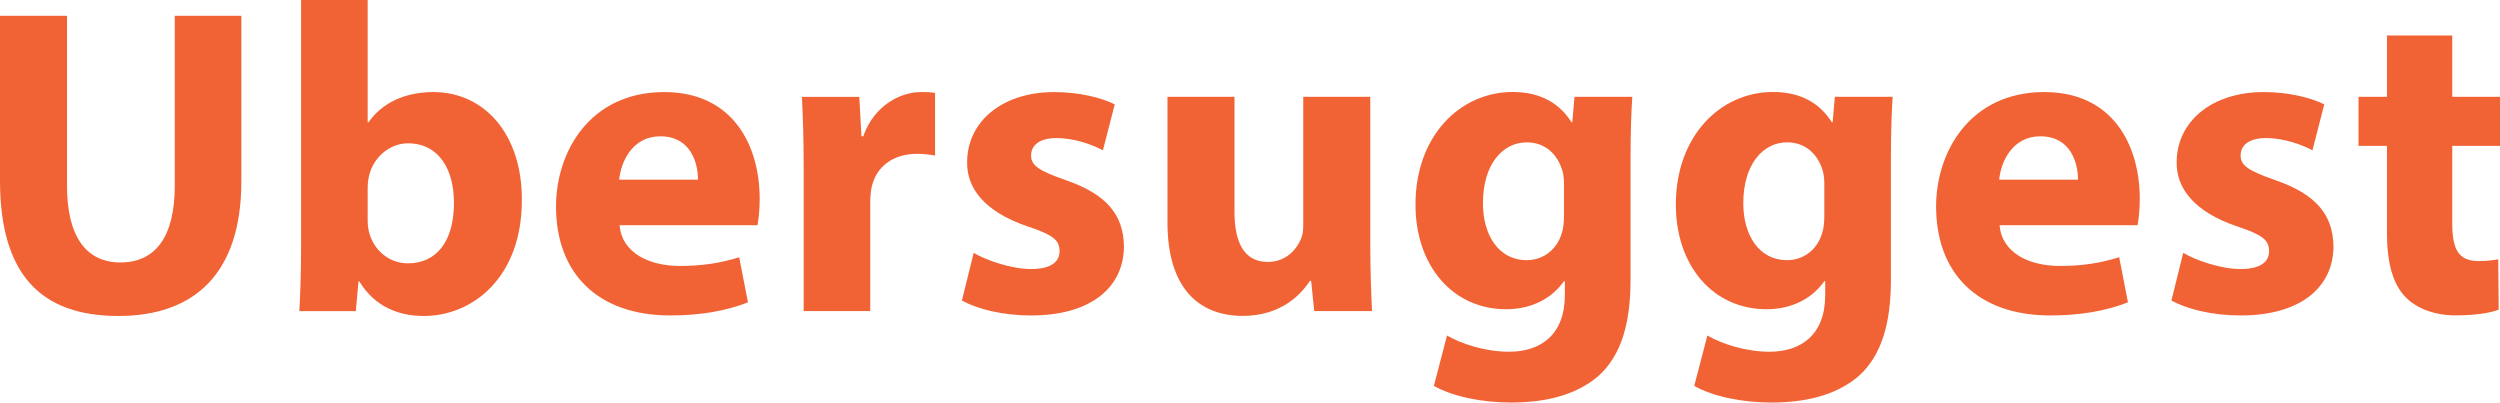<?xml version="1.0" encoding="UTF-8"?>
<svg id="Layer_2" data-name="Layer 2" xmlns="http://www.w3.org/2000/svg" viewBox="0 0 285.38 45.97">
  <defs>
    <style>
      .cls-1 {
        fill: #f16334;
      }
    </style>
  </defs>
  <g id="Layer_1-2" data-name="Layer 1">
    <g>
      <path class="cls-1" d="M7.65,1.8V21.21c0,5.8,2.2,8.75,6.1,8.75s6.2-2.8,6.2-8.75V1.8h7.6V20.71c0,10.4-5.25,15.36-14.05,15.36S0,31.36,0,20.61V1.8H7.65Z"/>
      <path class="cls-1" d="M34.17,35.51c.1-1.6,.2-4.55,.2-7.3V0h7.6V13.96h.1c1.45-2.1,4-3.45,7.4-3.45,5.85,0,10.15,4.85,10.1,12.35,0,8.8-5.6,13.21-11.2,13.21-2.85,0-5.6-1.05-7.35-3.95h-.1l-.3,3.4h-6.45Zm7.8-10.4c0,.5,.05,.95,.15,1.35,.5,2.05,2.25,3.6,4.45,3.6,3.25,0,5.25-2.5,5.25-6.9,0-3.8-1.7-6.8-5.25-6.8-2.05,0-3.95,1.55-4.45,3.75-.1,.45-.15,.9-.15,1.4v3.6Z"/>
      <path class="cls-1" d="M70.73,25.71c.25,3.15,3.35,4.65,6.9,4.65,2.6,0,4.7-.35,6.75-1l1,5.15c-2.5,1-5.55,1.5-8.85,1.5-8.3,0-13.06-4.8-13.06-12.45,0-6.2,3.85-13.05,12.35-13.05,7.9,0,10.9,6.15,10.9,12.2,0,1.3-.15,2.45-.25,3h-15.76Zm8.95-5.2c0-1.85-.8-4.95-4.3-4.95-3.2,0-4.5,2.9-4.7,4.95h9Z"/>
      <path class="cls-1" d="M91.74,19.11c0-3.6-.1-5.95-.2-8.05h6.55l.25,4.5h.2c1.25-3.55,4.25-5.05,6.6-5.05,.7,0,1.05,0,1.6,.1v7.15c-.55-.1-1.2-.2-2.05-.2-2.8,0-4.7,1.5-5.2,3.85-.1,.5-.15,1.1-.15,1.7v12.4h-7.6V19.11Z"/>
      <path class="cls-1" d="M111.15,28.86c1.4,.85,4.3,1.85,6.55,1.85s3.25-.8,3.25-2.05-.75-1.85-3.6-2.8c-5.05-1.7-7-4.45-6.95-7.35,0-4.55,3.9-8,9.95-8,2.85,0,5.4,.65,6.9,1.4l-1.35,5.25c-1.1-.6-3.2-1.4-5.3-1.4-1.85,0-2.9,.75-2.9,2,0,1.15,.95,1.75,3.95,2.8,4.65,1.6,6.6,3.95,6.65,7.55,0,4.55-3.6,7.9-10.6,7.9-3.2,0-6.05-.7-7.9-1.7l1.35-5.45Z"/>
      <path class="cls-1" d="M156.42,27.66c0,3.2,.1,5.8,.2,7.85h-6.6l-.35-3.45h-.15c-.95,1.5-3.25,4-7.65,4-4.95,0-8.6-3.1-8.6-10.65V11.05h7.65v13.15c0,3.55,1.15,5.7,3.8,5.7,2.1,0,3.3-1.45,3.8-2.65,.2-.45,.25-1.05,.25-1.65V11.05h7.65V27.66Z"/>
      <path class="cls-1" d="M186.33,11.05c-.1,1.55-.2,3.6-.2,7.25v13.65c0,4.7-.95,8.55-3.7,11-2.7,2.3-6.35,3-9.95,3-3.2,0-6.6-.65-8.8-1.9l1.5-5.75c1.55,.9,4.25,1.85,7.1,1.85,3.6,0,6.35-1.95,6.35-6.45v-1.6h-.1c-1.45,2.05-3.8,3.2-6.6,3.2-6.05,0-10.35-4.9-10.35-11.95,0-7.85,5.1-12.85,11.1-12.85,3.35,0,5.45,1.45,6.7,3.45h.1l.25-2.9h6.6Zm-7.8,9.95c0-.5-.05-1-.15-1.4-.55-2-2-3.35-4.1-3.35-2.75,0-5,2.5-5,6.95,0,3.65,1.8,6.5,5,6.5,1.95,0,3.5-1.3,4-3.1,.2-.55,.25-1.35,.25-2v-3.6Z"/>
      <path class="cls-1" d="M216.05,11.05c-.1,1.55-.2,3.6-.2,7.25v13.65c0,4.7-.95,8.55-3.7,11-2.7,2.3-6.35,3-9.95,3-3.2,0-6.6-.65-8.8-1.9l1.5-5.75c1.55,.9,4.25,1.85,7.1,1.85,3.6,0,6.35-1.95,6.35-6.45v-1.6h-.1c-1.45,2.05-3.8,3.2-6.6,3.2-6.05,0-10.35-4.9-10.35-11.95,0-7.85,5.1-12.85,11.1-12.85,3.35,0,5.45,1.45,6.7,3.45h.1l.25-2.9h6.6Zm-7.8,9.95c0-.5-.05-1-.15-1.4-.55-2-2-3.35-4.1-3.35-2.75,0-5,2.5-5,6.95,0,3.65,1.8,6.5,5,6.5,1.95,0,3.5-1.3,4-3.1,.2-.55,.25-1.35,.25-2v-3.6Z"/>
      <path class="cls-1" d="M228.26,25.71c.25,3.15,3.35,4.65,6.9,4.65,2.6,0,4.7-.35,6.75-1l1,5.15c-2.5,1-5.55,1.5-8.85,1.5-8.3,0-13.05-4.8-13.05-12.45,0-6.2,3.85-13.05,12.35-13.05,7.9,0,10.9,6.15,10.9,12.2,0,1.3-.15,2.45-.25,3h-15.76Zm8.95-5.2c0-1.85-.8-4.95-4.3-4.95-3.2,0-4.5,2.9-4.7,4.95h9Z"/>
      <path class="cls-1" d="M249.22,28.86c1.4,.85,4.3,1.85,6.55,1.85s3.25-.8,3.25-2.05-.75-1.85-3.6-2.8c-5.05-1.7-7-4.45-6.95-7.35,0-4.55,3.9-8,9.95-8,2.85,0,5.4,.65,6.9,1.4l-1.35,5.25c-1.1-.6-3.2-1.4-5.3-1.4-1.85,0-2.9,.75-2.9,2,0,1.15,.95,1.75,3.95,2.8,4.65,1.6,6.6,3.95,6.65,7.55,0,4.55-3.6,7.9-10.6,7.9-3.2,0-6.05-.7-7.9-1.7l1.35-5.45Z"/>
      <path class="cls-1" d="M279.93,4.05v7h5.45v5.6h-5.45v8.85c0,2.95,.7,4.3,3,4.3,.95,0,1.7-.1,2.25-.2l.05,5.75c-1,.4-2.8,.65-4.95,.65-2.45,0-4.5-.85-5.7-2.1-1.4-1.45-2.1-3.8-2.1-7.25v-10h-3.25v-5.6h3.25V4.05h7.45Z"/>
    </g>
  </g>
</svg>